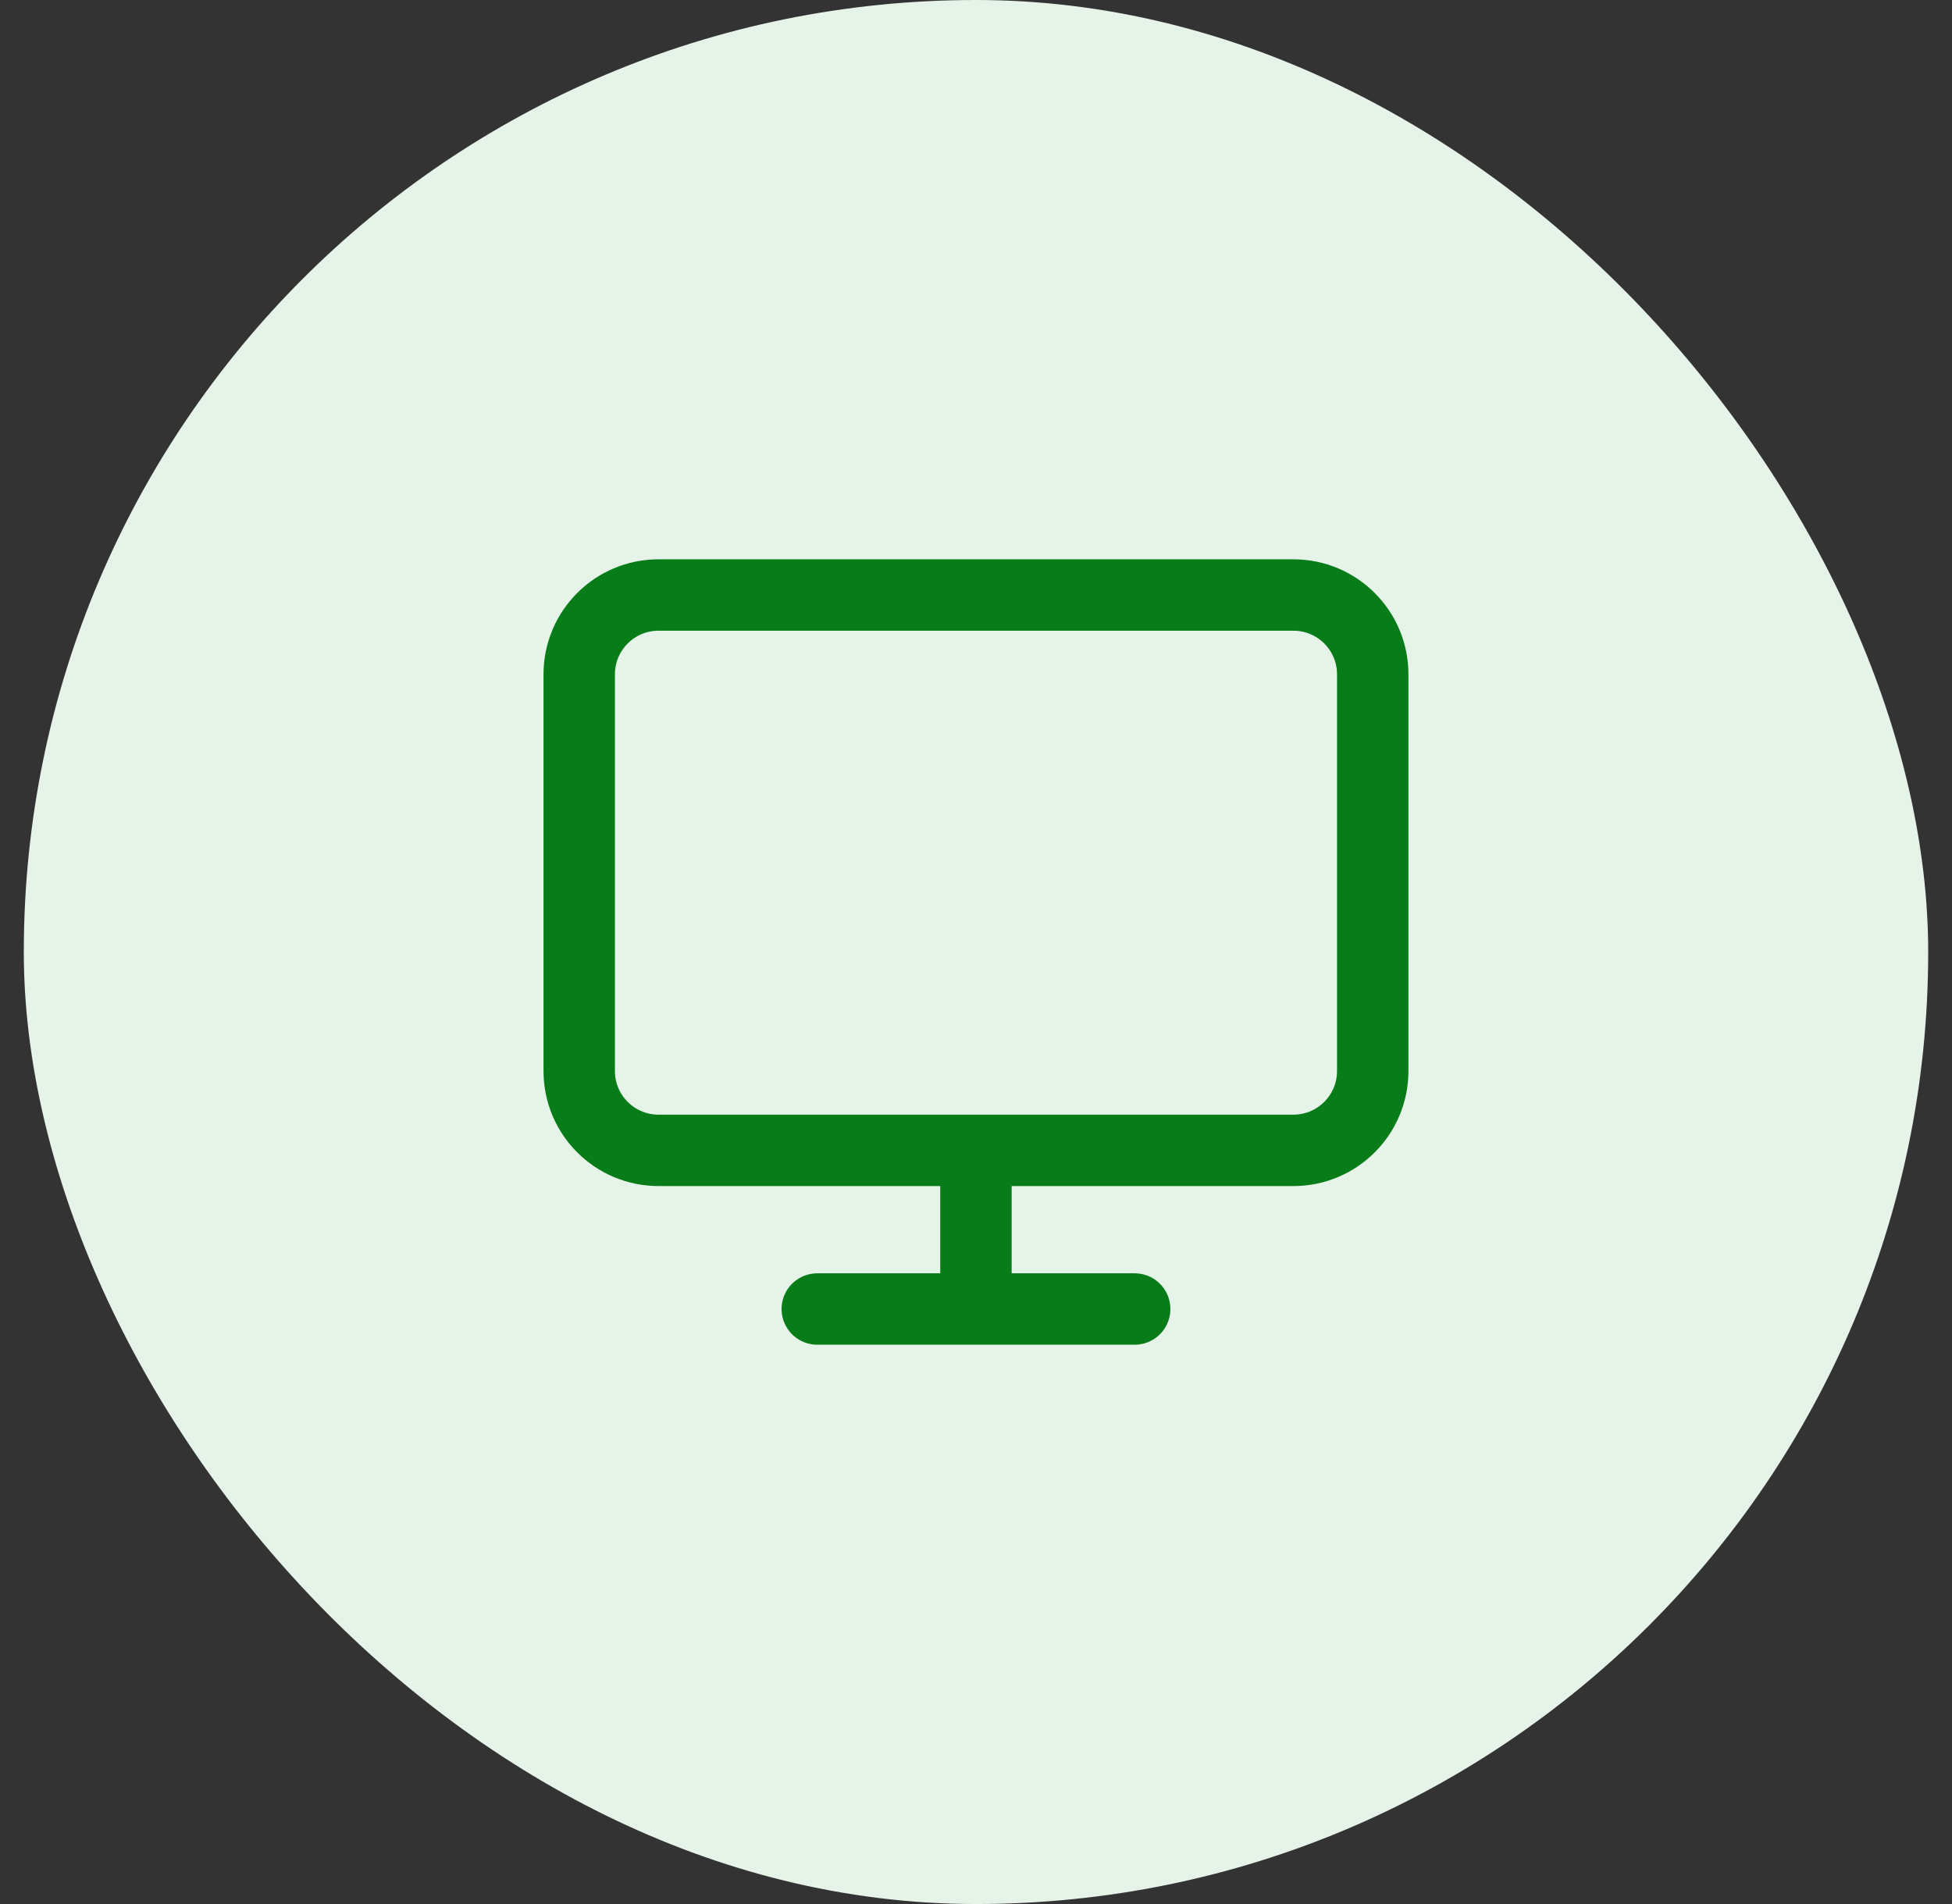 <svg width="41" height="40" viewBox="0 0 41 40" fill="none" xmlns="http://www.w3.org/2000/svg">
<rect x="0" y="0" width="41" height="40" fill="#333333" stroke="none"/>
<rect x="0.5" width="40" height="40" rx="20" fill="#E6F3E8"/>
<path d="M17.166 27.5H23.833M20.499 24.167V27.5M13.833 12.5H27.166C28.087 12.5 28.833 13.246 28.833 14.167V22.5C28.833 23.421 28.087 24.167 27.166 24.167H13.833C12.912 24.167 12.166 23.421 12.166 22.5V14.167C12.166 13.246 12.912 12.5 13.833 12.5Z" stroke="#087C19" stroke-width="1.5" stroke-linecap="round" stroke-linejoin="round"/>
</svg>
